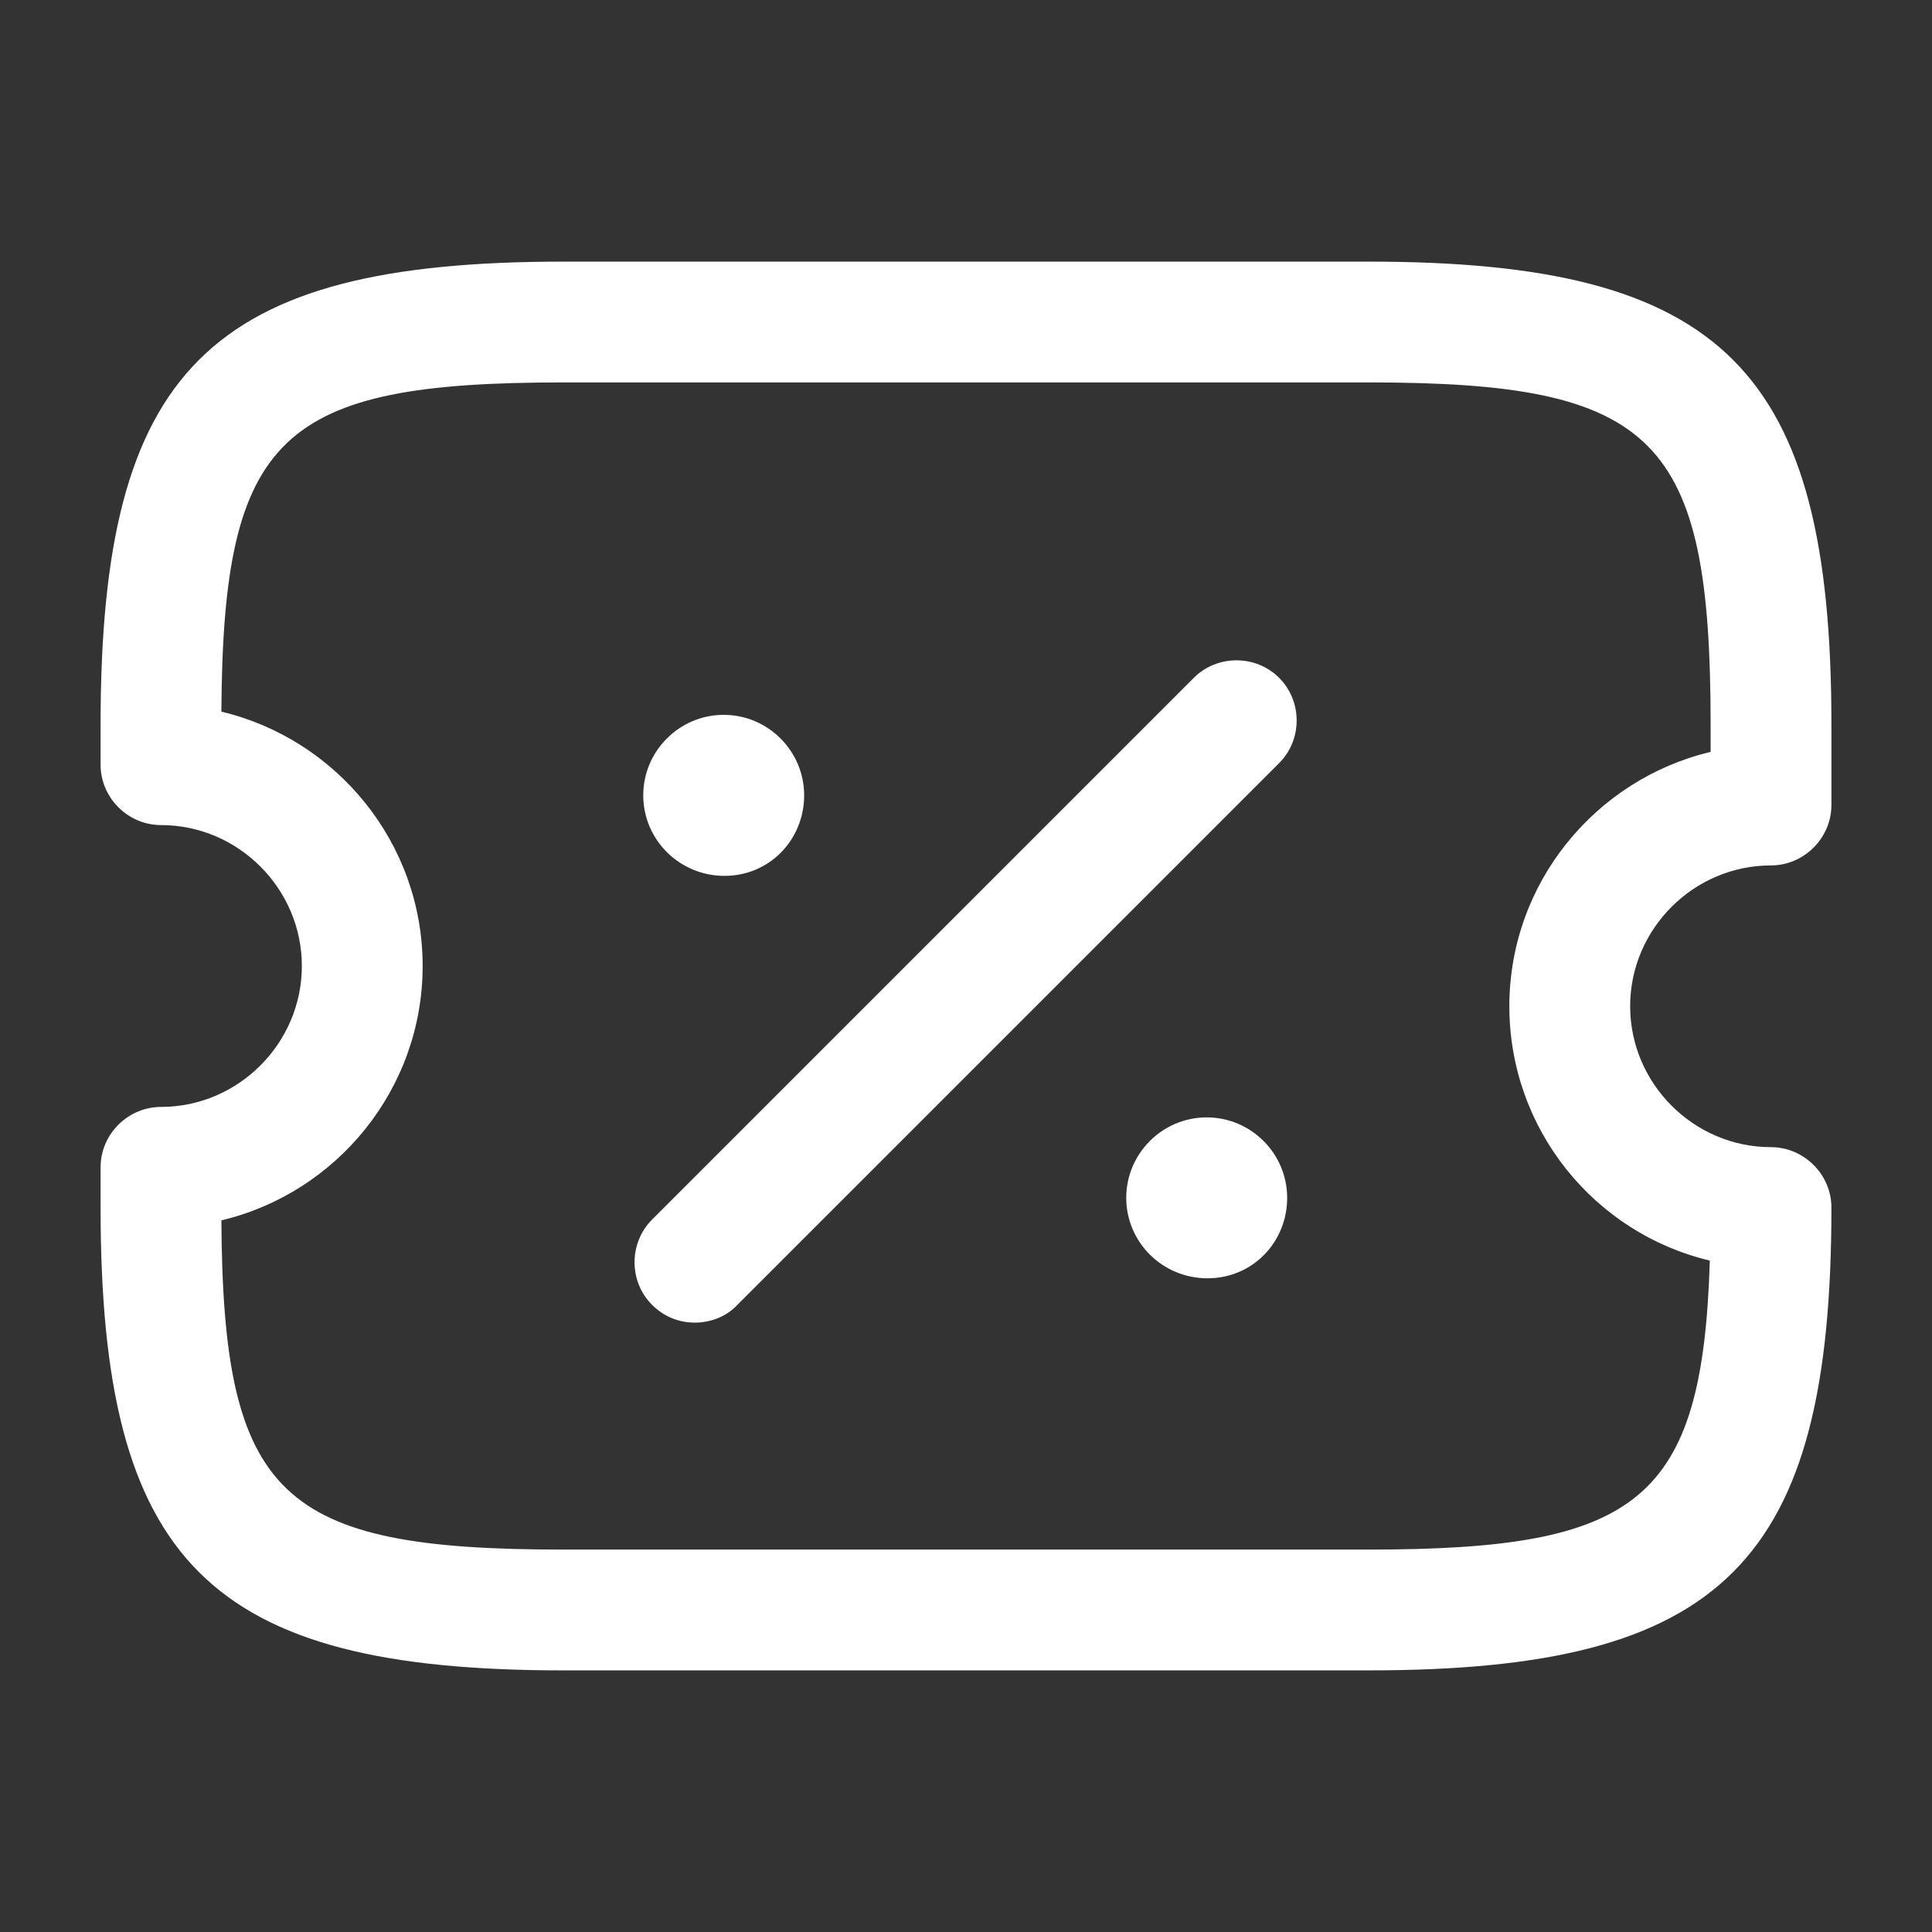 <svg width="17" height="17" viewBox="0 0 17 17" fill="none" xmlns="http://www.w3.org/2000/svg">
<rect x="0" y="0" width="17" height="17" fill="#333333" stroke="none"/>
<path d="M12.042 14.698H4.958C1.835 14.698 0.885 13.749 0.885 10.625V10.271C0.885 9.98 1.126 9.74 1.417 9.74C2.097 9.74 2.656 9.18 2.656 8.5C2.656 7.82 2.097 7.26 1.417 7.26C1.126 7.26 0.885 7.02 0.885 6.729V6.375C0.885 3.251 1.835 2.302 4.958 2.302H12.042C15.165 2.302 16.115 3.251 16.115 6.375V7.083C16.115 7.374 15.874 7.615 15.583 7.615C14.903 7.615 14.344 8.174 14.344 8.854C14.344 9.534 14.903 10.094 15.583 10.094C15.874 10.094 16.115 10.335 16.115 10.625C16.115 13.749 15.165 14.698 12.042 14.698ZM1.948 10.738C1.962 13.175 2.465 13.635 4.958 13.635H12.042C14.408 13.635 14.981 13.217 15.045 11.092C14.032 10.852 13.281 9.938 13.281 8.854C13.281 7.77 14.039 6.857 15.052 6.616V6.375C15.052 3.846 14.57 3.365 12.042 3.365H4.958C2.465 3.365 1.962 3.825 1.948 6.262C2.961 6.503 3.719 7.416 3.719 8.5C3.719 9.584 2.961 10.498 1.948 10.738Z" fill="white"/>
<path d="M10.625 11.248C10.228 11.248 9.91 10.93 9.91 10.54C9.91 10.15 10.228 9.832 10.618 9.832C11.008 9.832 11.326 10.15 11.326 10.54C11.326 10.93 11.022 11.248 10.625 11.248Z" fill="white"/>
<path d="M6.375 7.707C5.978 7.707 5.66 7.388 5.66 6.998C5.66 6.609 5.978 6.29 6.368 6.29C6.758 6.29 7.076 6.609 7.076 6.998C7.076 7.388 6.772 7.707 6.375 7.707Z" fill="white"/>
<path d="M6.113 11.638C5.978 11.638 5.844 11.588 5.738 11.482C5.532 11.277 5.532 10.937 5.738 10.731L10.505 5.964C10.71 5.759 11.05 5.759 11.255 5.964C11.461 6.17 11.461 6.51 11.255 6.715L6.488 11.482C6.389 11.588 6.248 11.638 6.113 11.638Z" fill="white"/>
</svg>
